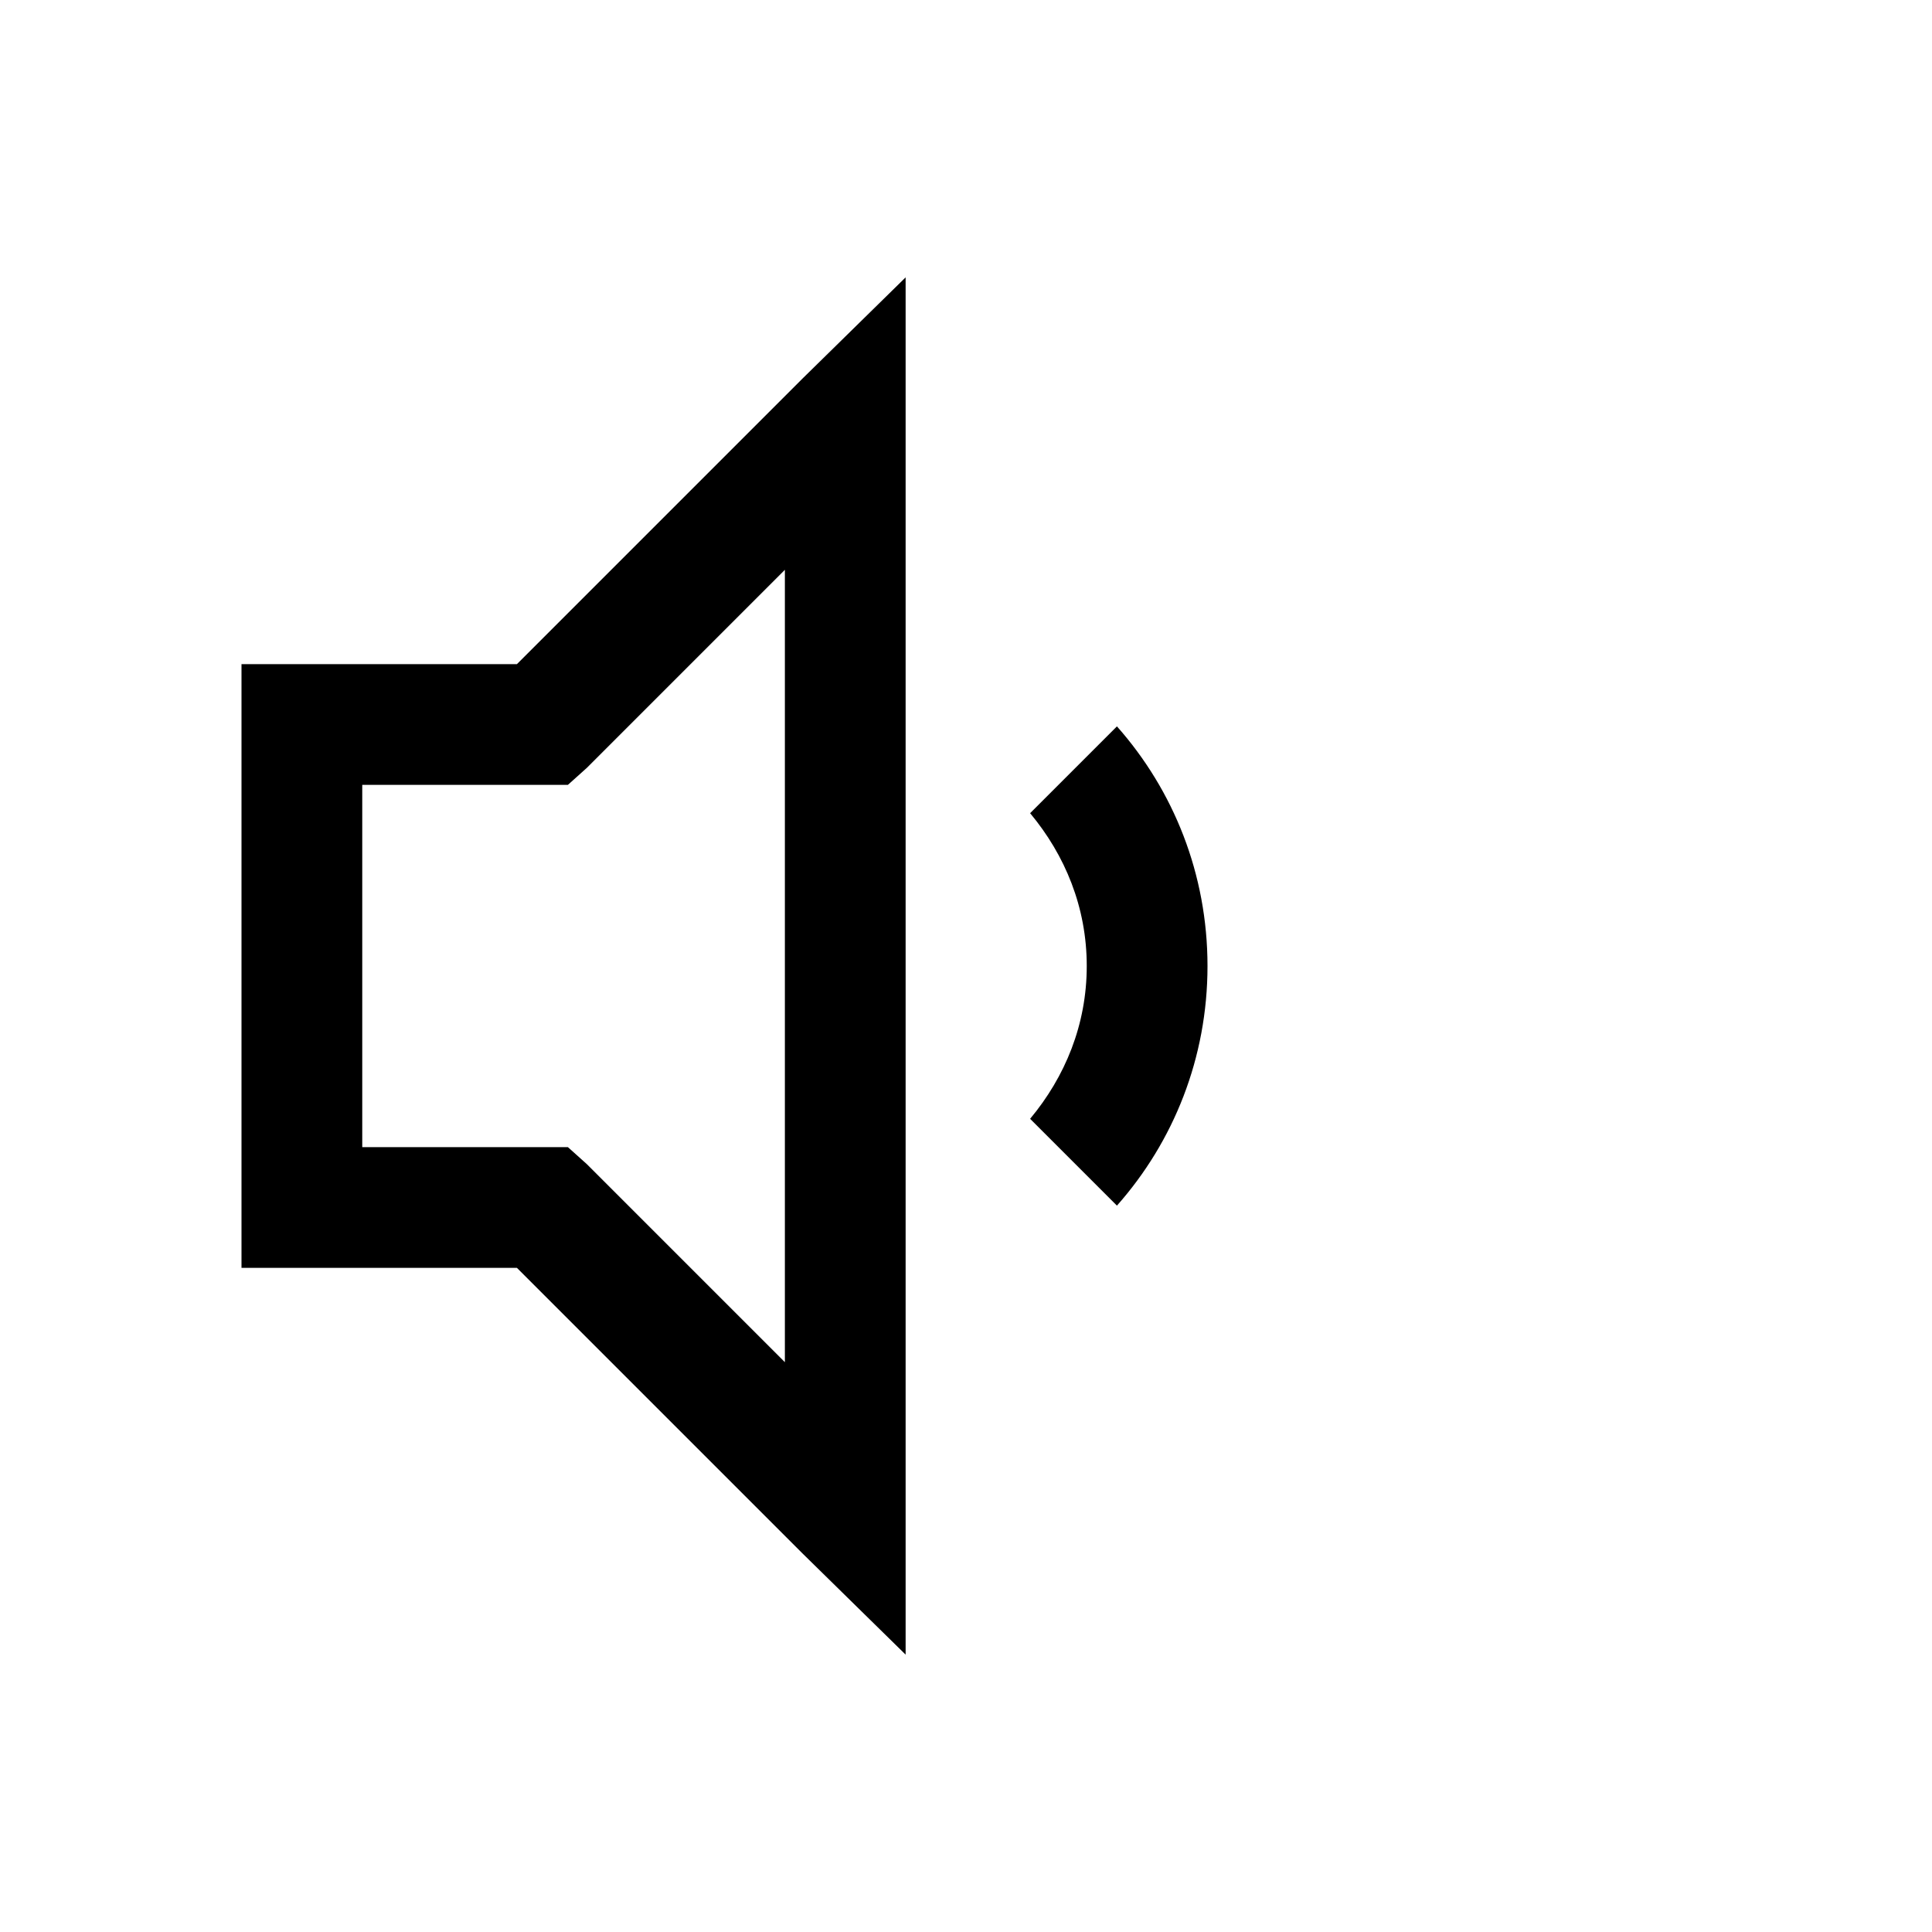 <svg xmlns="http://www.w3.org/2000/svg" viewBox="0 0 32 32"><path d="M 15 4.594 L 13.281 6.281 L 8.562 11 L 4 11 L 4 21 L 8.562 21 L 13.281 25.719 L 15 27.406 Z M 13 9.438 L 13 22.562 L 9.719 19.281 L 9.406 19 L 6 19 L 6 13 L 9.406 13 L 9.719 12.719 Z M 18.5 12.031 L 17.062 13.469 C 17.641 14.164 18 15.027 18 16 C 18 16.973 17.641 17.836 17.062 18.531 L 18.5 19.969 C 19.438 18.91 20 17.523 20 16 C 20 14.477 19.438 13.09 18.5 12.031 Z"/></svg>